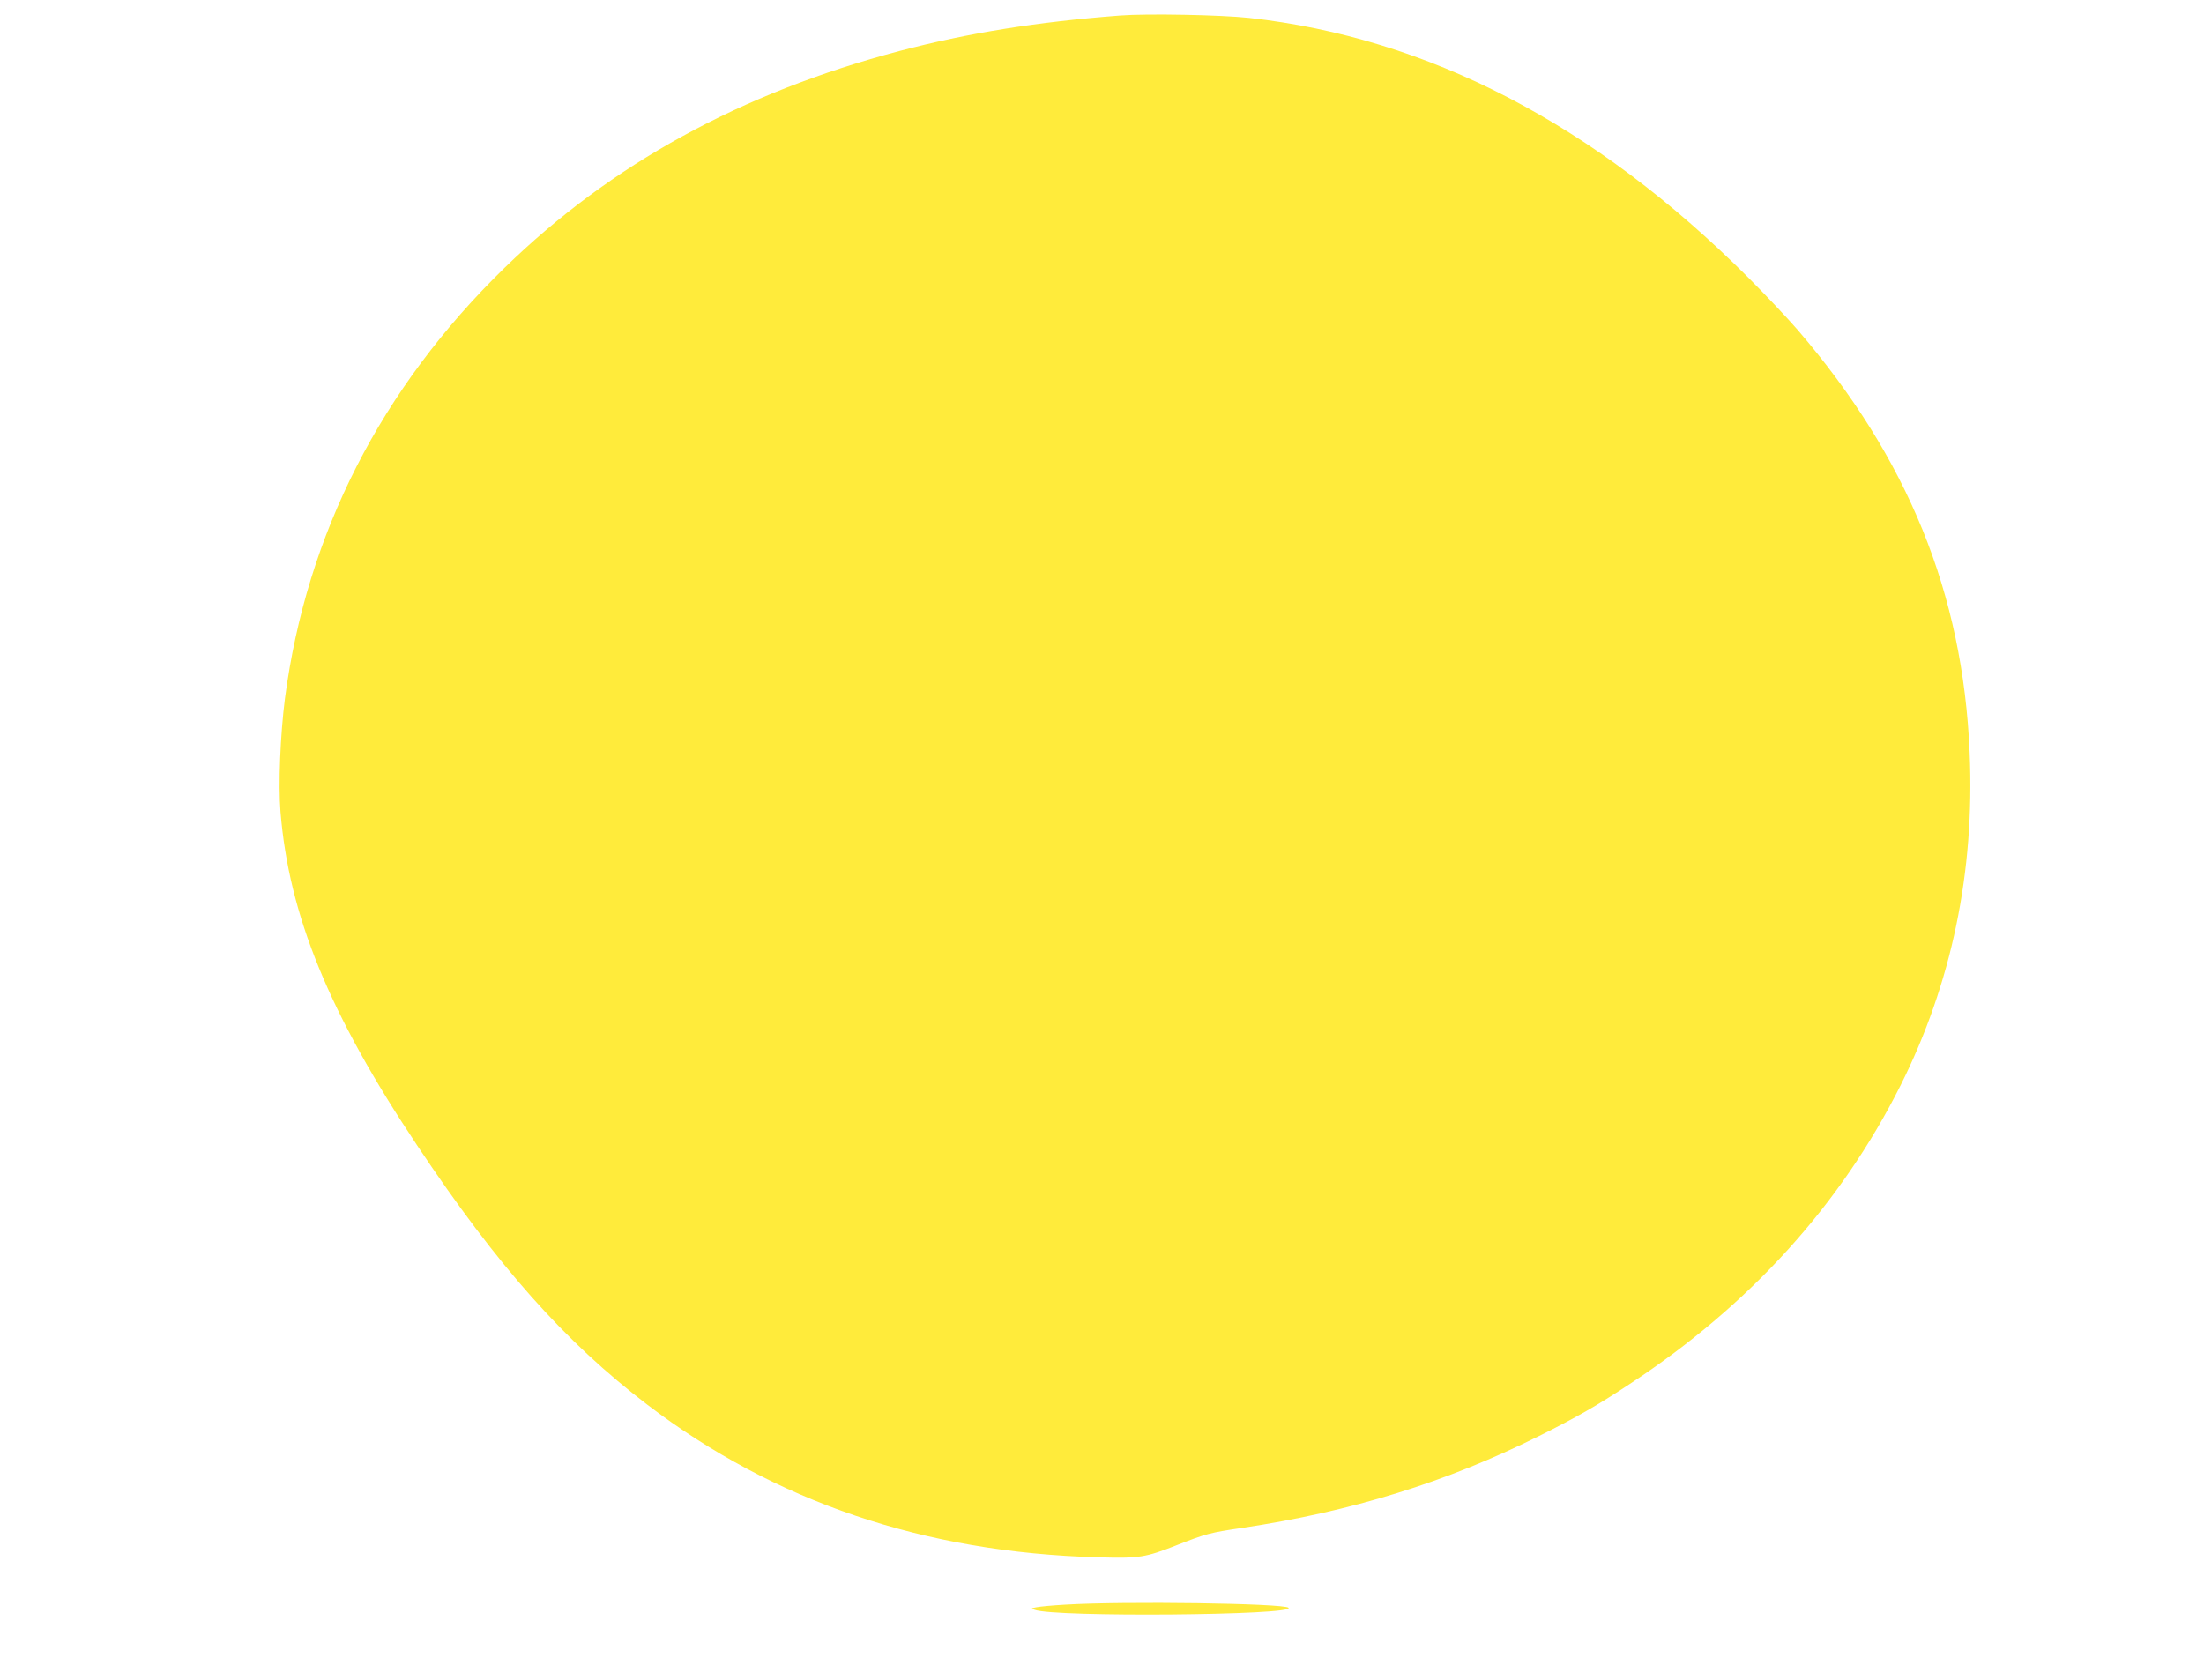 <?xml version="1.0" standalone="no"?>
<!DOCTYPE svg PUBLIC "-//W3C//DTD SVG 20010904//EN"
 "http://www.w3.org/TR/2001/REC-SVG-20010904/DTD/svg10.dtd">
<svg version="1.0" xmlns="http://www.w3.org/2000/svg"
 width="1280pt" height="976pt" viewBox="0 0 1280 976"
 preserveAspectRatio="xMidYMid meet">
<g transform="translate(0,976) scale(0.1,-0.1)"
fill="#ffeb3b" stroke="none">
<path d="M6505 9670 c-482 -37 -885 -102 -1280 -206 -921 -243 -1676 -657
-2294 -1259 -718 -699 -1150 -1546 -1276 -2501 -27 -212 -39 -498 -26 -660 49
-601 283 -1172 794 -1938 467 -701 858 -1141 1337 -1506 740 -564 1608 -858
2615 -886 243 -7 275 -2 463 72 166 65 188 71 377 99 635 95 1187 266 1724
534 220 110 334 175 531 305 694 457 1221 1040 1568 1732 296 592 431 1237
401 1931 -39 927 -359 1712 -1000 2458 -57 66 -186 203 -288 305 -890 889
-1854 1390 -2896 1506 -165 18 -594 26 -750 14z"/>
<path d="M6185 439 c-71 -4 -146 -11 -165 -15 -33 -6 -34 -7 -11 -15 115 -44
1518 -32 1474 12 -26 26 -958 39 -1298 18z"/>
</g>
</svg>
